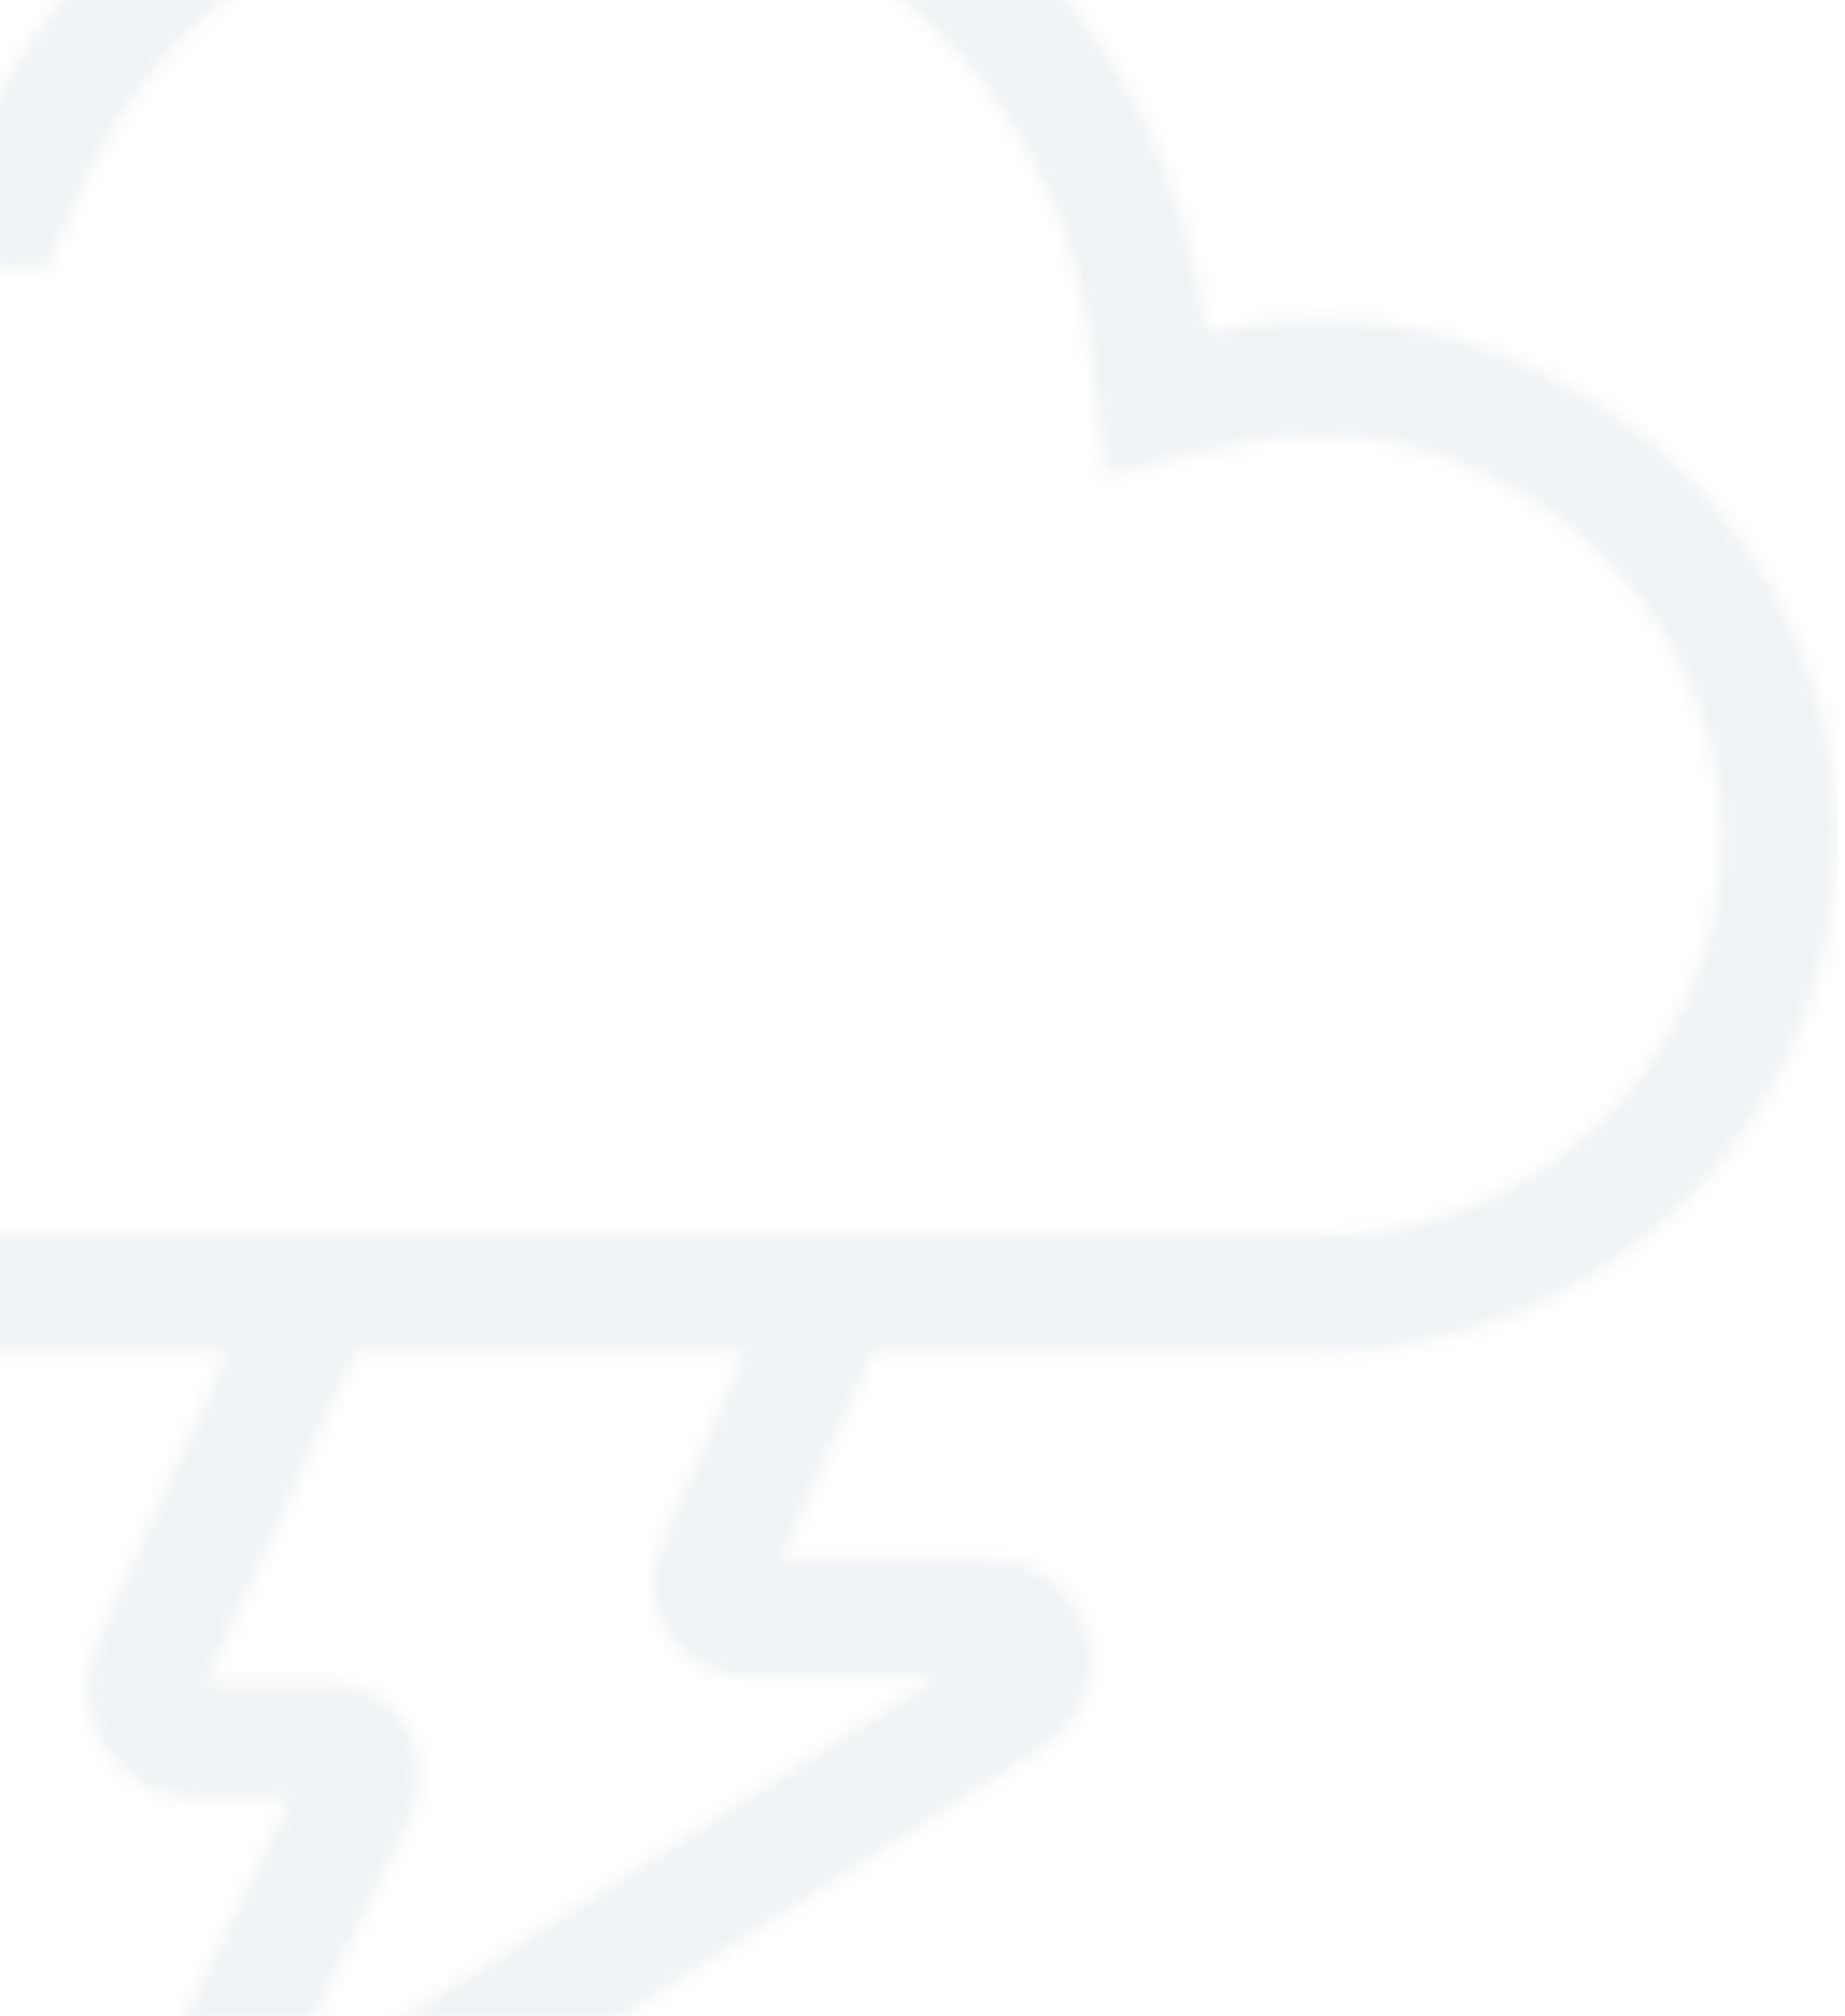 <svg width="130" height="142" viewBox="0 0 130 142" fill="none" xmlns="http://www.w3.org/2000/svg">
<g opacity="0.07">
<mask id="mask0_981_42" style="mask-type:alpha" maskUnits="userSpaceOnUse" x="-47" y="-17" width="177" height="176">
<g clip-path="url(#clip0_981_42)">
<path fill-rule="evenodd" clip-rule="evenodd" d="M129.248 54.515C127.637 42.394 120.105 31.867 109.154 26.429C104.193 23.837 98.683 22.471 93.086 22.446C90.361 22.454 87.646 22.767 84.991 23.38C82.445 1.045 63.965 -16.08 41.5 -16.92L41.45 -16.97C40.892 -16.99 40.334 -17 39.78 -17C21.644 -16.999 5.24 -6.229 -1.972 10.411C-2.653 10.379 -3.326 10.308 -4.017 10.308C-16.211 10.31 -27.817 15.55 -35.884 24.696C-43.95 33.842 -47.698 46.012 -46.176 58.111C-42.971 79.723 -24.251 95.617 -2.405 95.273H15.99L6.771 115.769C5.695 118.183 5.913 120.977 7.351 123.194C8.789 125.411 11.25 126.751 13.893 126.753H20.402L9.402 149.548C8.087 152.208 8.739 155.421 10.987 157.358C12.184 158.418 13.725 159.006 15.324 159.012C16.59 159.01 17.828 158.636 18.885 157.938L73.678 122.994C76.325 121.246 77.512 117.969 76.6 114.931C75.688 111.894 72.892 109.813 69.72 109.813H55.084L61.51 95.273H93.086C103.501 95.272 113.417 90.812 120.328 83.022C127.24 75.232 130.487 64.855 129.248 54.515ZM47.016 115.087C48.228 116.946 50.297 118.066 52.516 118.063H66.067L19.393 147.829L28.991 127.94C29.976 125.902 29.843 123.501 28.64 121.584C27.437 119.667 25.333 118.503 23.069 118.503H14.588L25.036 95.273H52.492L46.492 108.846C45.597 110.881 45.795 113.23 47.016 115.087ZM114.123 77.586C108.775 83.585 101.123 87.018 93.086 87.023H-2.405C-20.112 87.458 -35.369 74.634 -37.986 57.116C-39.224 47.361 -36.209 37.545 -29.708 30.166C-23.208 22.788 -13.85 18.56 -4.017 18.558C-3.754 18.558 -3.497 18.582 -3.239 18.599L-2.366 18.652L3.326 18.924L5.595 13.697C11.428 0.236 24.617 -8.549 39.286 -8.747L41.192 -8.675C59.543 -7.906 74.624 6.064 76.793 24.302L77.824 33.471L86.82 31.425C88.875 30.949 90.977 30.705 93.086 30.695C97.385 30.718 101.616 31.778 105.419 33.785C113.897 37.978 119.75 46.095 121.053 55.463C122.05 63.492 119.522 71.56 114.123 77.586Z" fill="black"/>
</g>
</mask>
<g mask="url(#mask0_981_42)">
<rect x="-46.5" y="-17" width="176" height="176" fill="#194867"/>
</g>
</g>
<defs>
<clipPath id="clip0_981_42">
<rect width="176" height="176" fill="white" transform="translate(-46.5 -17)"/>
</clipPath>
</defs>
</svg>
